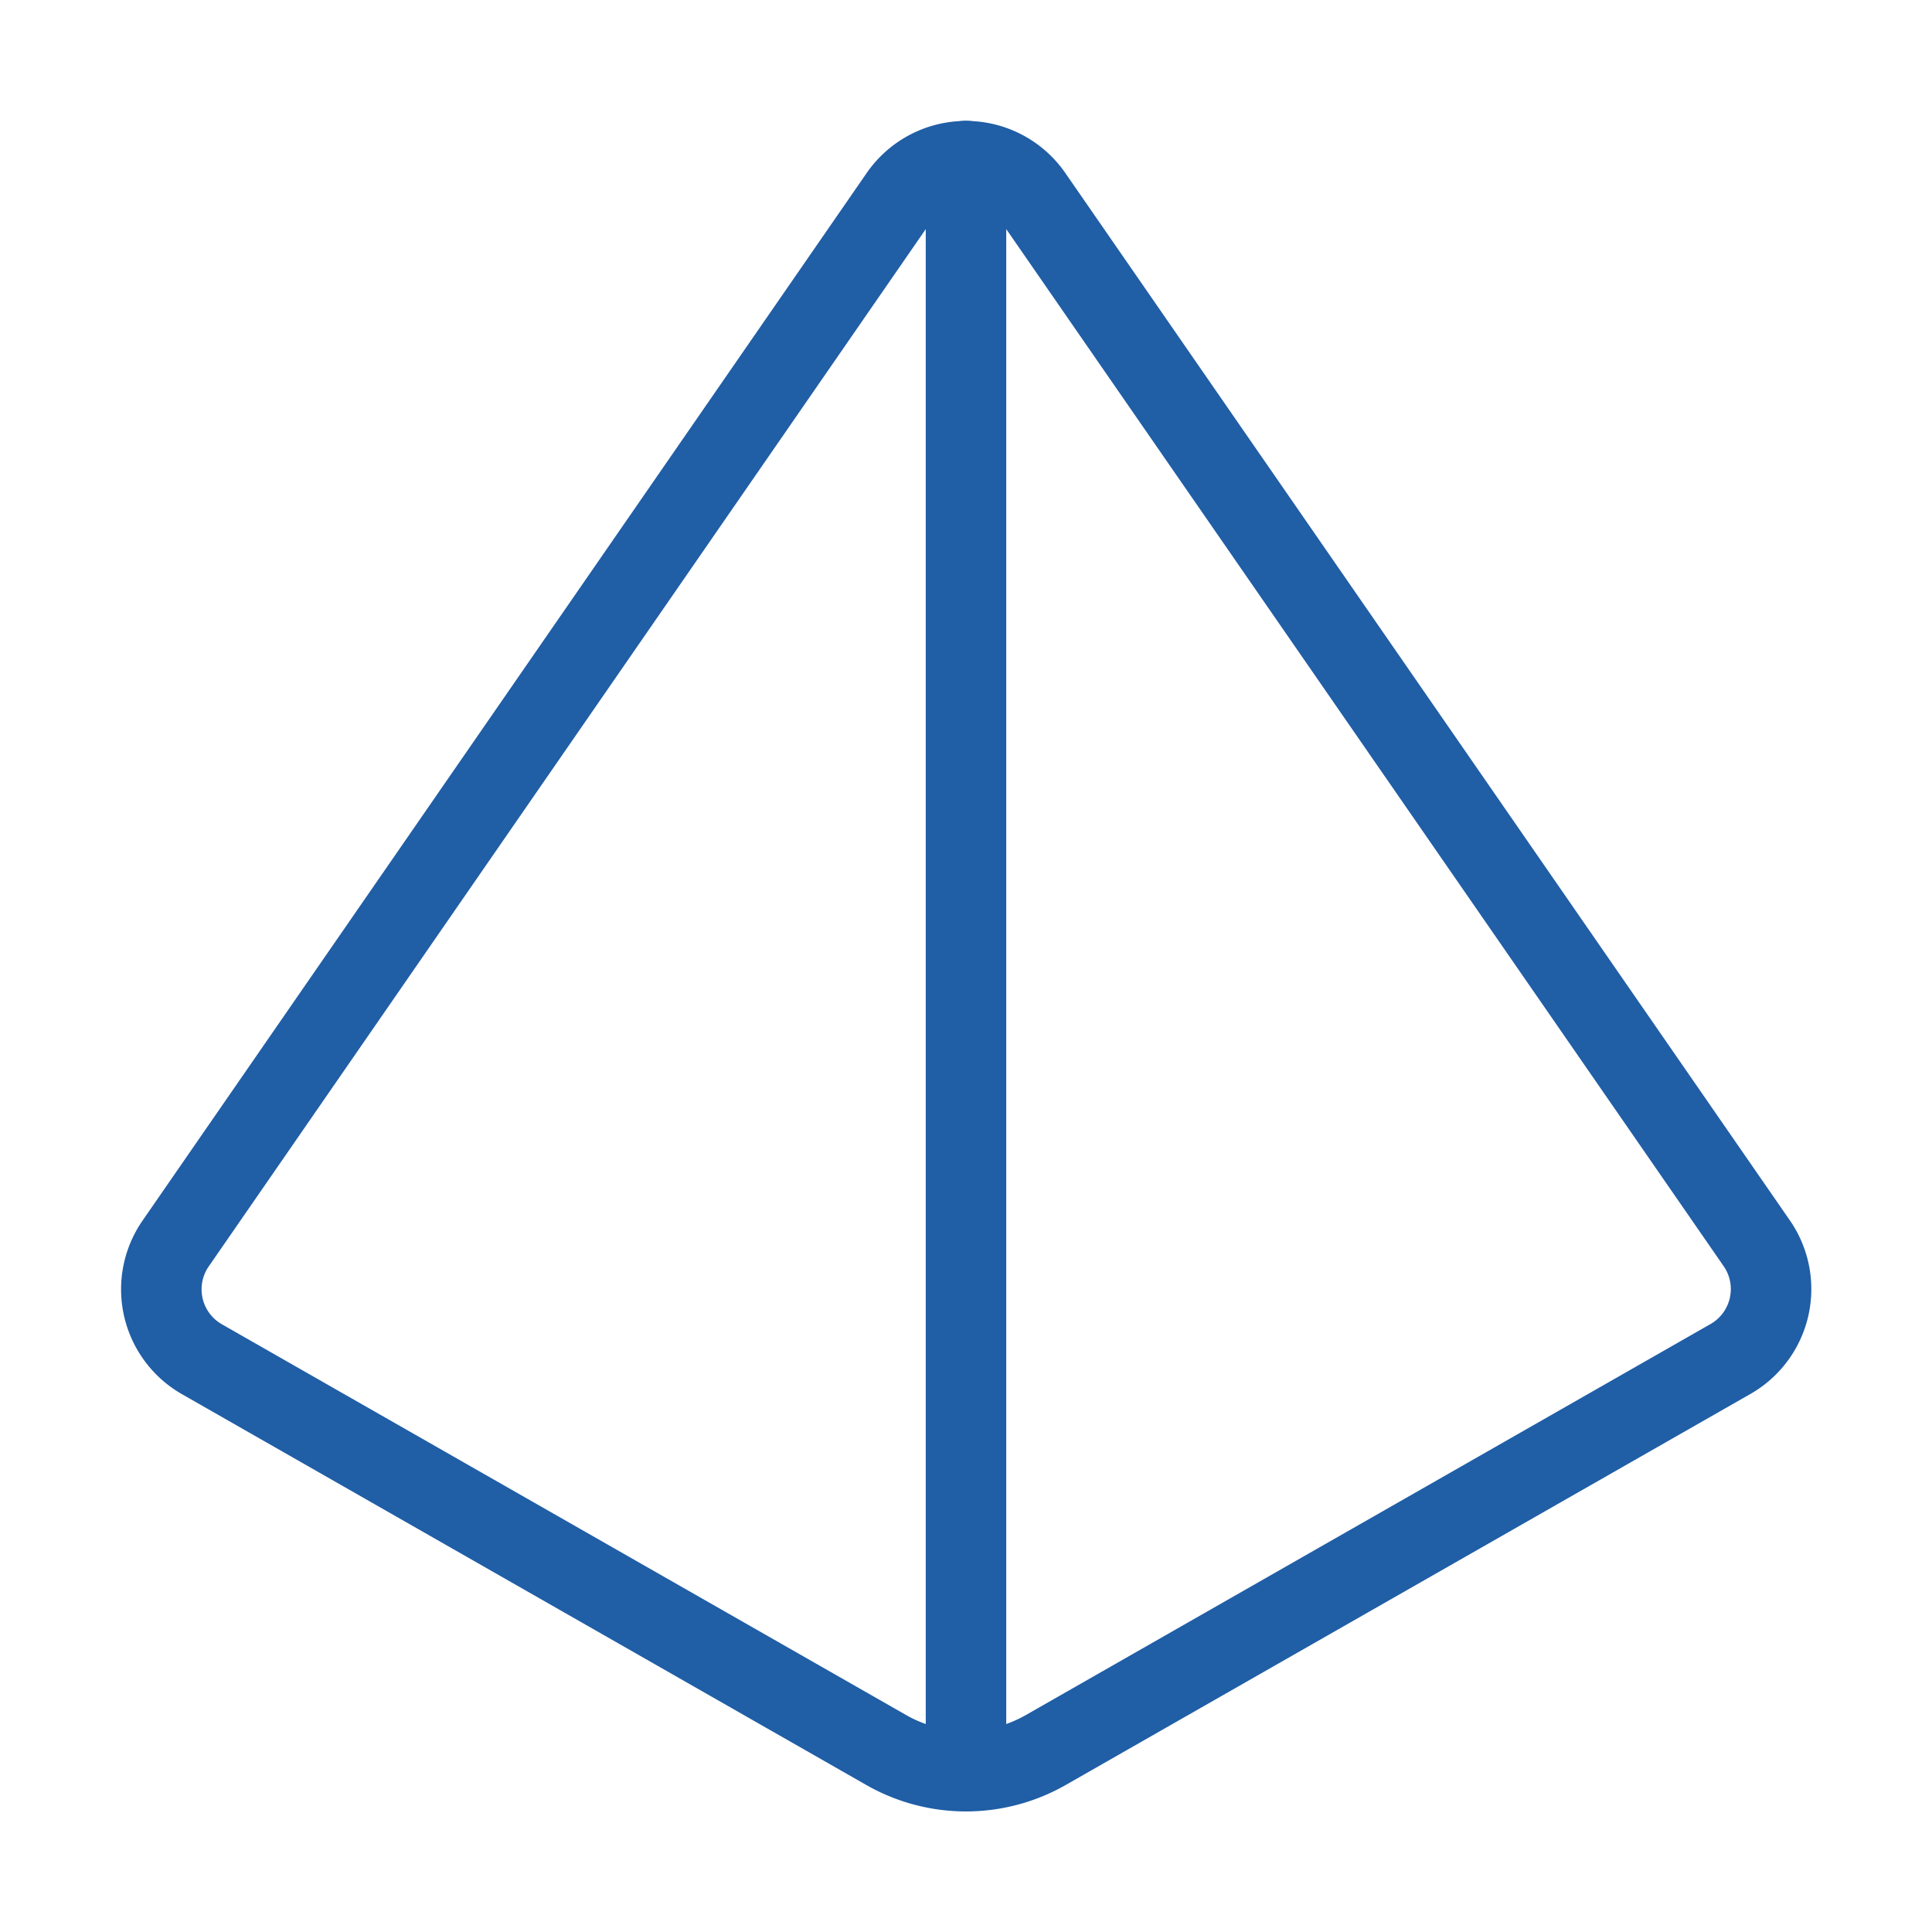 <svg xmlns="http://www.w3.org/2000/svg" width="200" height="200"  viewBox="0 0 24 24" fill="none" stroke="#205ea6" stroke-width="1" stroke-linecap="round" stroke-linejoin="round" class="lucide lucide-pyramid-icon lucide-pyramid"><path d="M2.5 16.88a1 1 0 0 1-.32-1.43l9-13.02a1 1 0 0 1 1.64 0l9 13.01a1 1 0 0 1-.32 1.44l-8.51 4.86a2 2 0 0 1-1.98 0Z"/><path d="M12 2v20"/></svg>